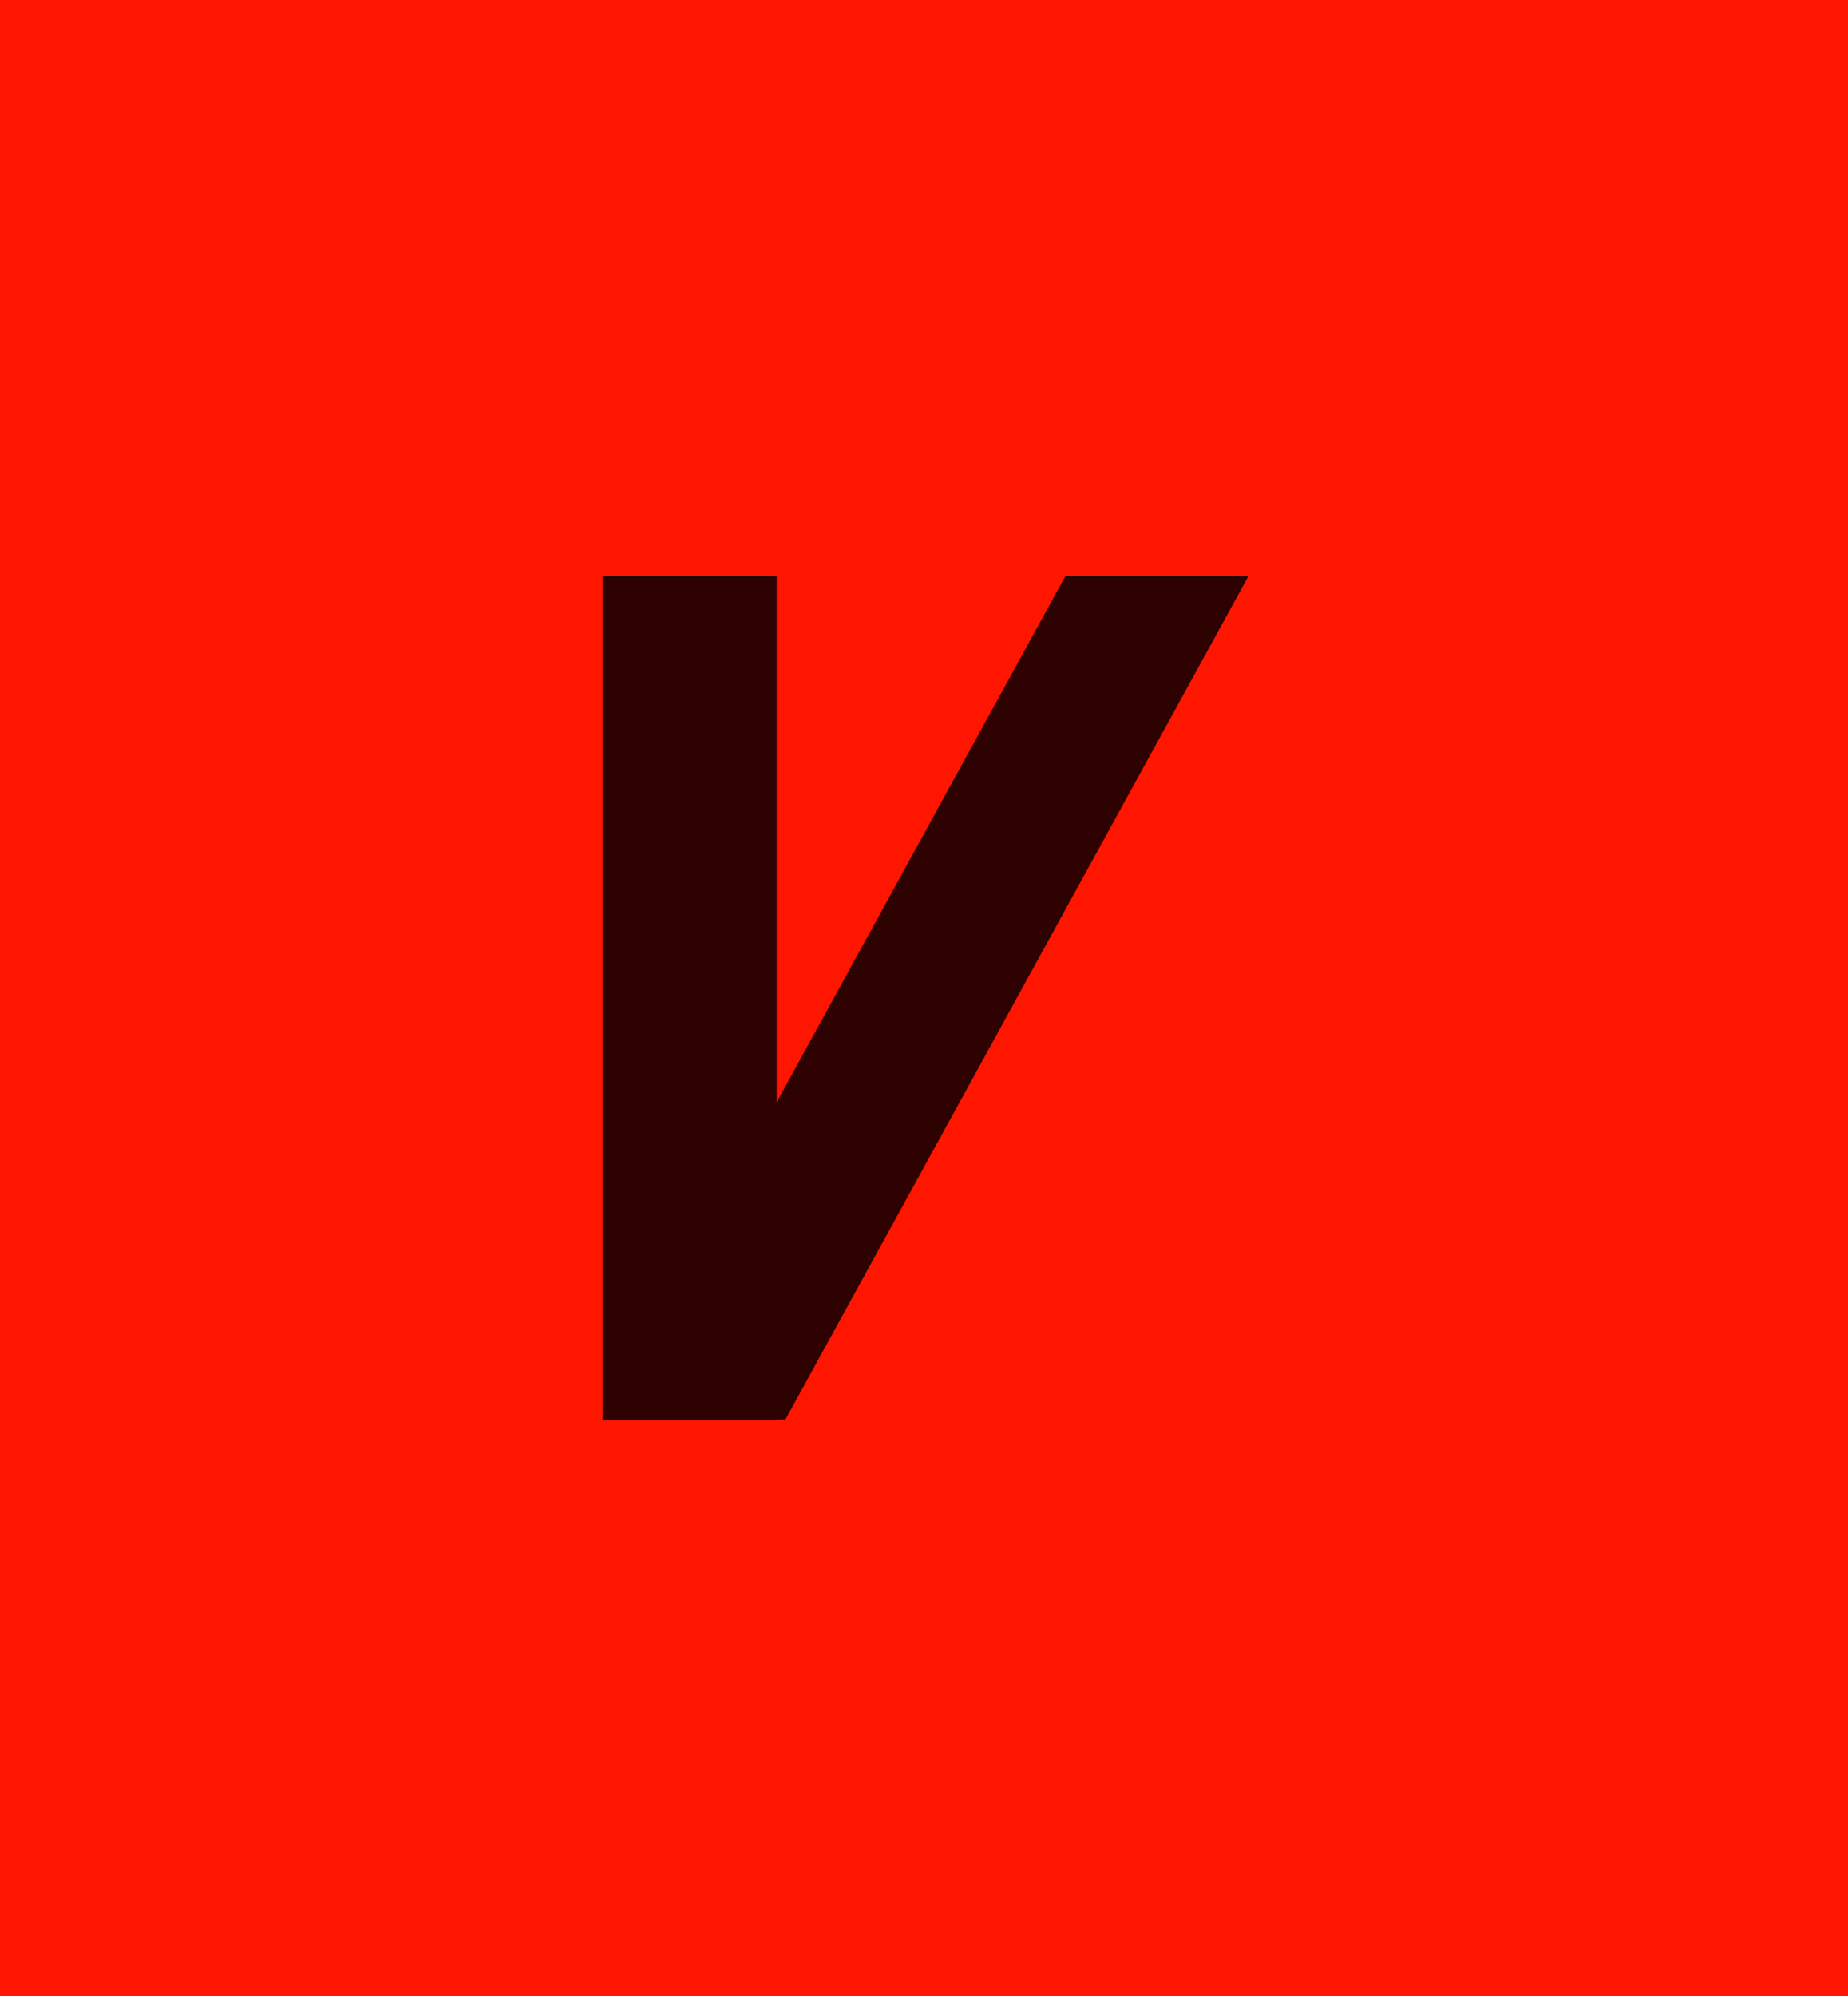 <svg width="138" height="149" viewBox="0 0 138 149" fill="none" xmlns="http://www.w3.org/2000/svg">
<rect width="138" height="149" fill="#FF1600"/>
<path d="M79.559 43L45 105.956H58.648L93.23 43H79.559Z" fill="#2D0200"/>
<rect x="45" y="43" width="13" height="63" fill="#2D0200"/>
</svg>
